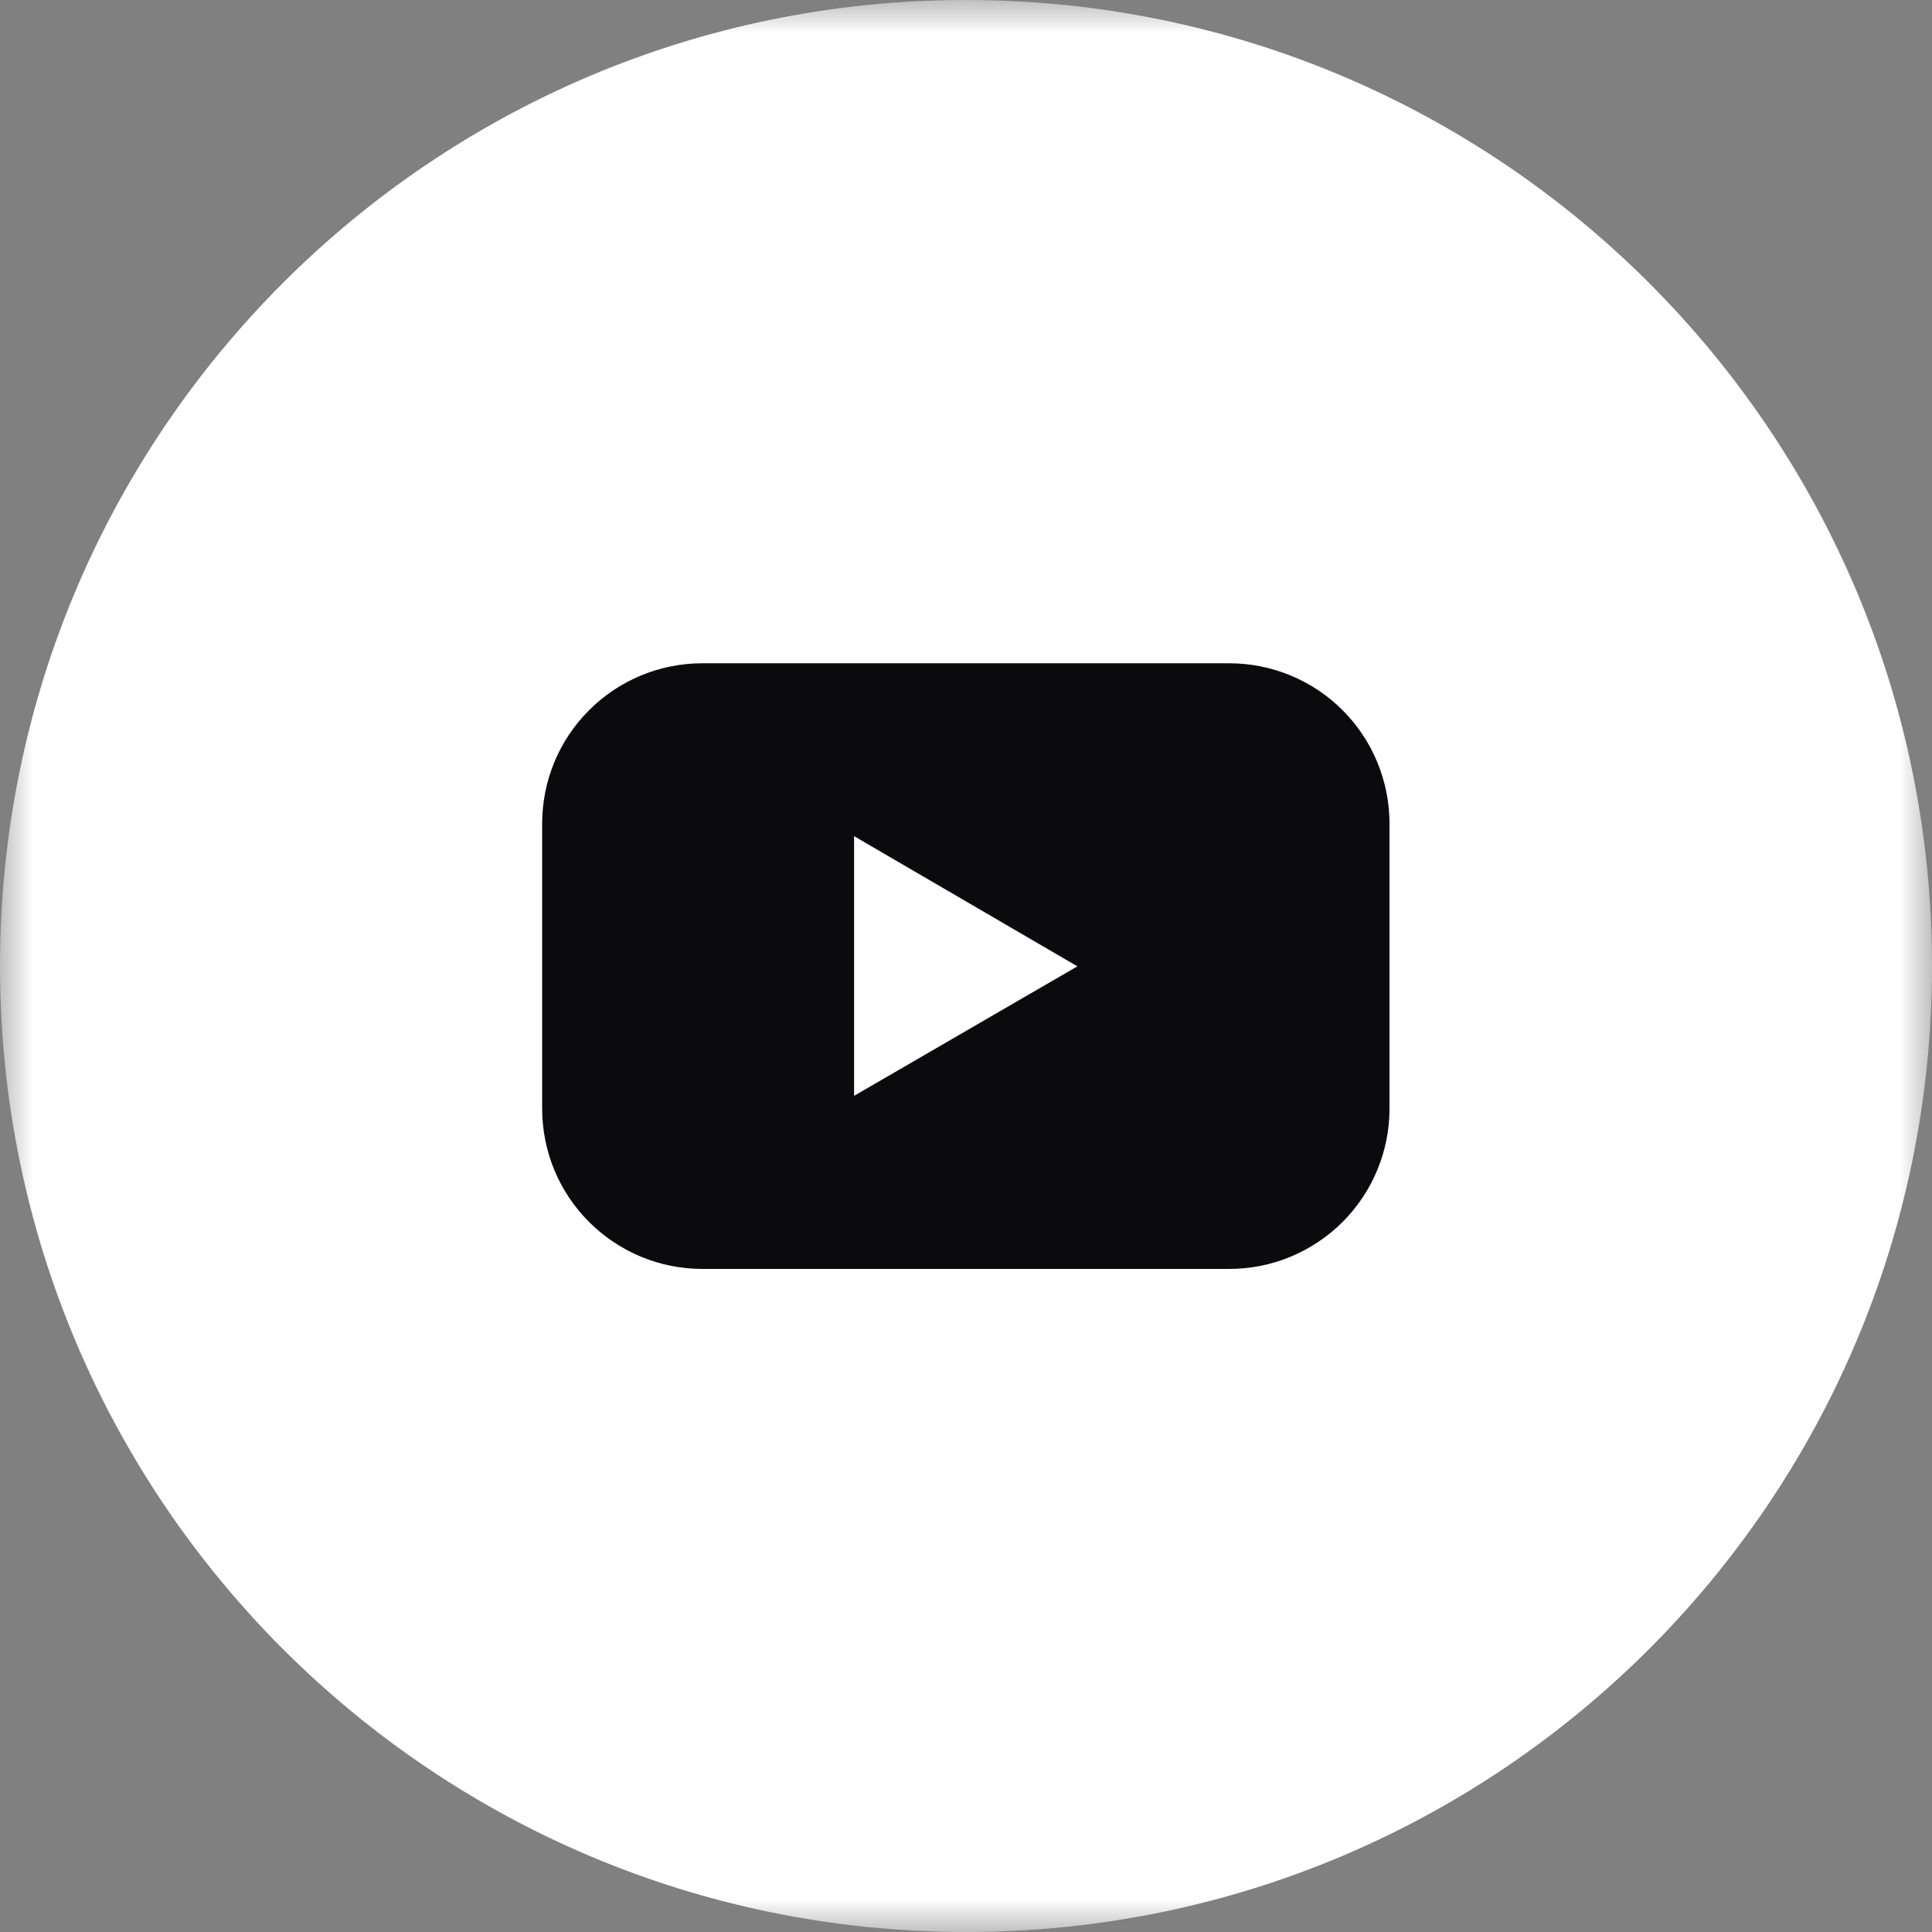 <?xml version="1.0" encoding="UTF-8"?> <svg xmlns="http://www.w3.org/2000/svg" width="29" height="29" viewBox="0 0 29 29" fill="none"><rect x="0" y="0" width="29" height="29" fill="#808080" stroke="none"/> <g clip-path="url(#clip0_1342_120)"> <mask id="mask0_1342_120" style="mask-type:luminance" maskUnits="userSpaceOnUse" x="0" y="0" width="29" height="29"> <path d="M29 0H0V29H29V0Z" fill="white"></path> </mask> <g mask="url(#mask0_1342_120)"> <path d="M29 14.5C29 6.492 22.508 0 14.5 0C6.492 0 0 6.492 0 14.5C0 22.508 6.492 29 14.5 29C22.508 29 29 22.508 29 14.5Z" fill="white"></path> <path d="M24.169 14.499C24.169 9.16 19.841 4.832 14.503 4.832C9.164 4.832 4.836 9.16 4.836 14.499C4.836 19.837 9.164 24.165 14.503 24.165C19.841 24.165 24.169 19.837 24.169 14.499Z" fill="#0B0A0C"></path> <path d="M12.82 16.449L16.172 14.505L12.82 12.551V16.449Z" fill="white"></path> <path d="M14.497 2.418C12.107 2.418 9.771 3.127 7.784 4.454C5.797 5.782 4.248 7.669 3.334 9.877C2.419 12.085 2.18 14.515 2.646 16.859C3.112 19.203 4.263 21.356 5.953 23.046C7.643 24.735 9.796 25.886 12.14 26.352C14.484 26.819 16.913 26.579 19.122 25.665C21.329 24.75 23.217 23.201 24.544 21.214C25.872 19.227 26.581 16.891 26.581 14.501C26.581 11.296 25.308 8.223 23.042 5.957C20.776 3.691 17.702 2.418 14.497 2.418ZM20.857 16.64C20.857 16.956 20.795 17.269 20.674 17.561C20.554 17.853 20.376 18.118 20.153 18.342C19.93 18.565 19.664 18.742 19.372 18.864C19.081 18.985 18.767 19.047 18.451 19.047H10.543C10.227 19.047 9.914 18.985 9.622 18.864C9.33 18.742 9.065 18.565 8.842 18.342C8.618 18.118 8.441 17.853 8.32 17.561C8.2 17.269 8.138 16.956 8.138 16.64V12.363C8.138 12.047 8.2 11.734 8.32 11.442C8.441 11.15 8.618 10.884 8.842 10.661C9.065 10.437 9.33 10.26 9.622 10.139C9.914 10.018 10.227 9.956 10.543 9.956H18.451C18.767 9.956 19.081 10.018 19.372 10.139C19.664 10.26 19.93 10.437 20.153 10.661C20.376 10.884 20.554 11.15 20.674 11.442C20.795 11.734 20.857 12.047 20.857 12.363V16.64Z" fill="white"></path> </g> </g> <defs> <clipPath id="clip0_1342_120"> <rect width="29" height="29" fill="white"></rect> </clipPath> </defs> </svg> 